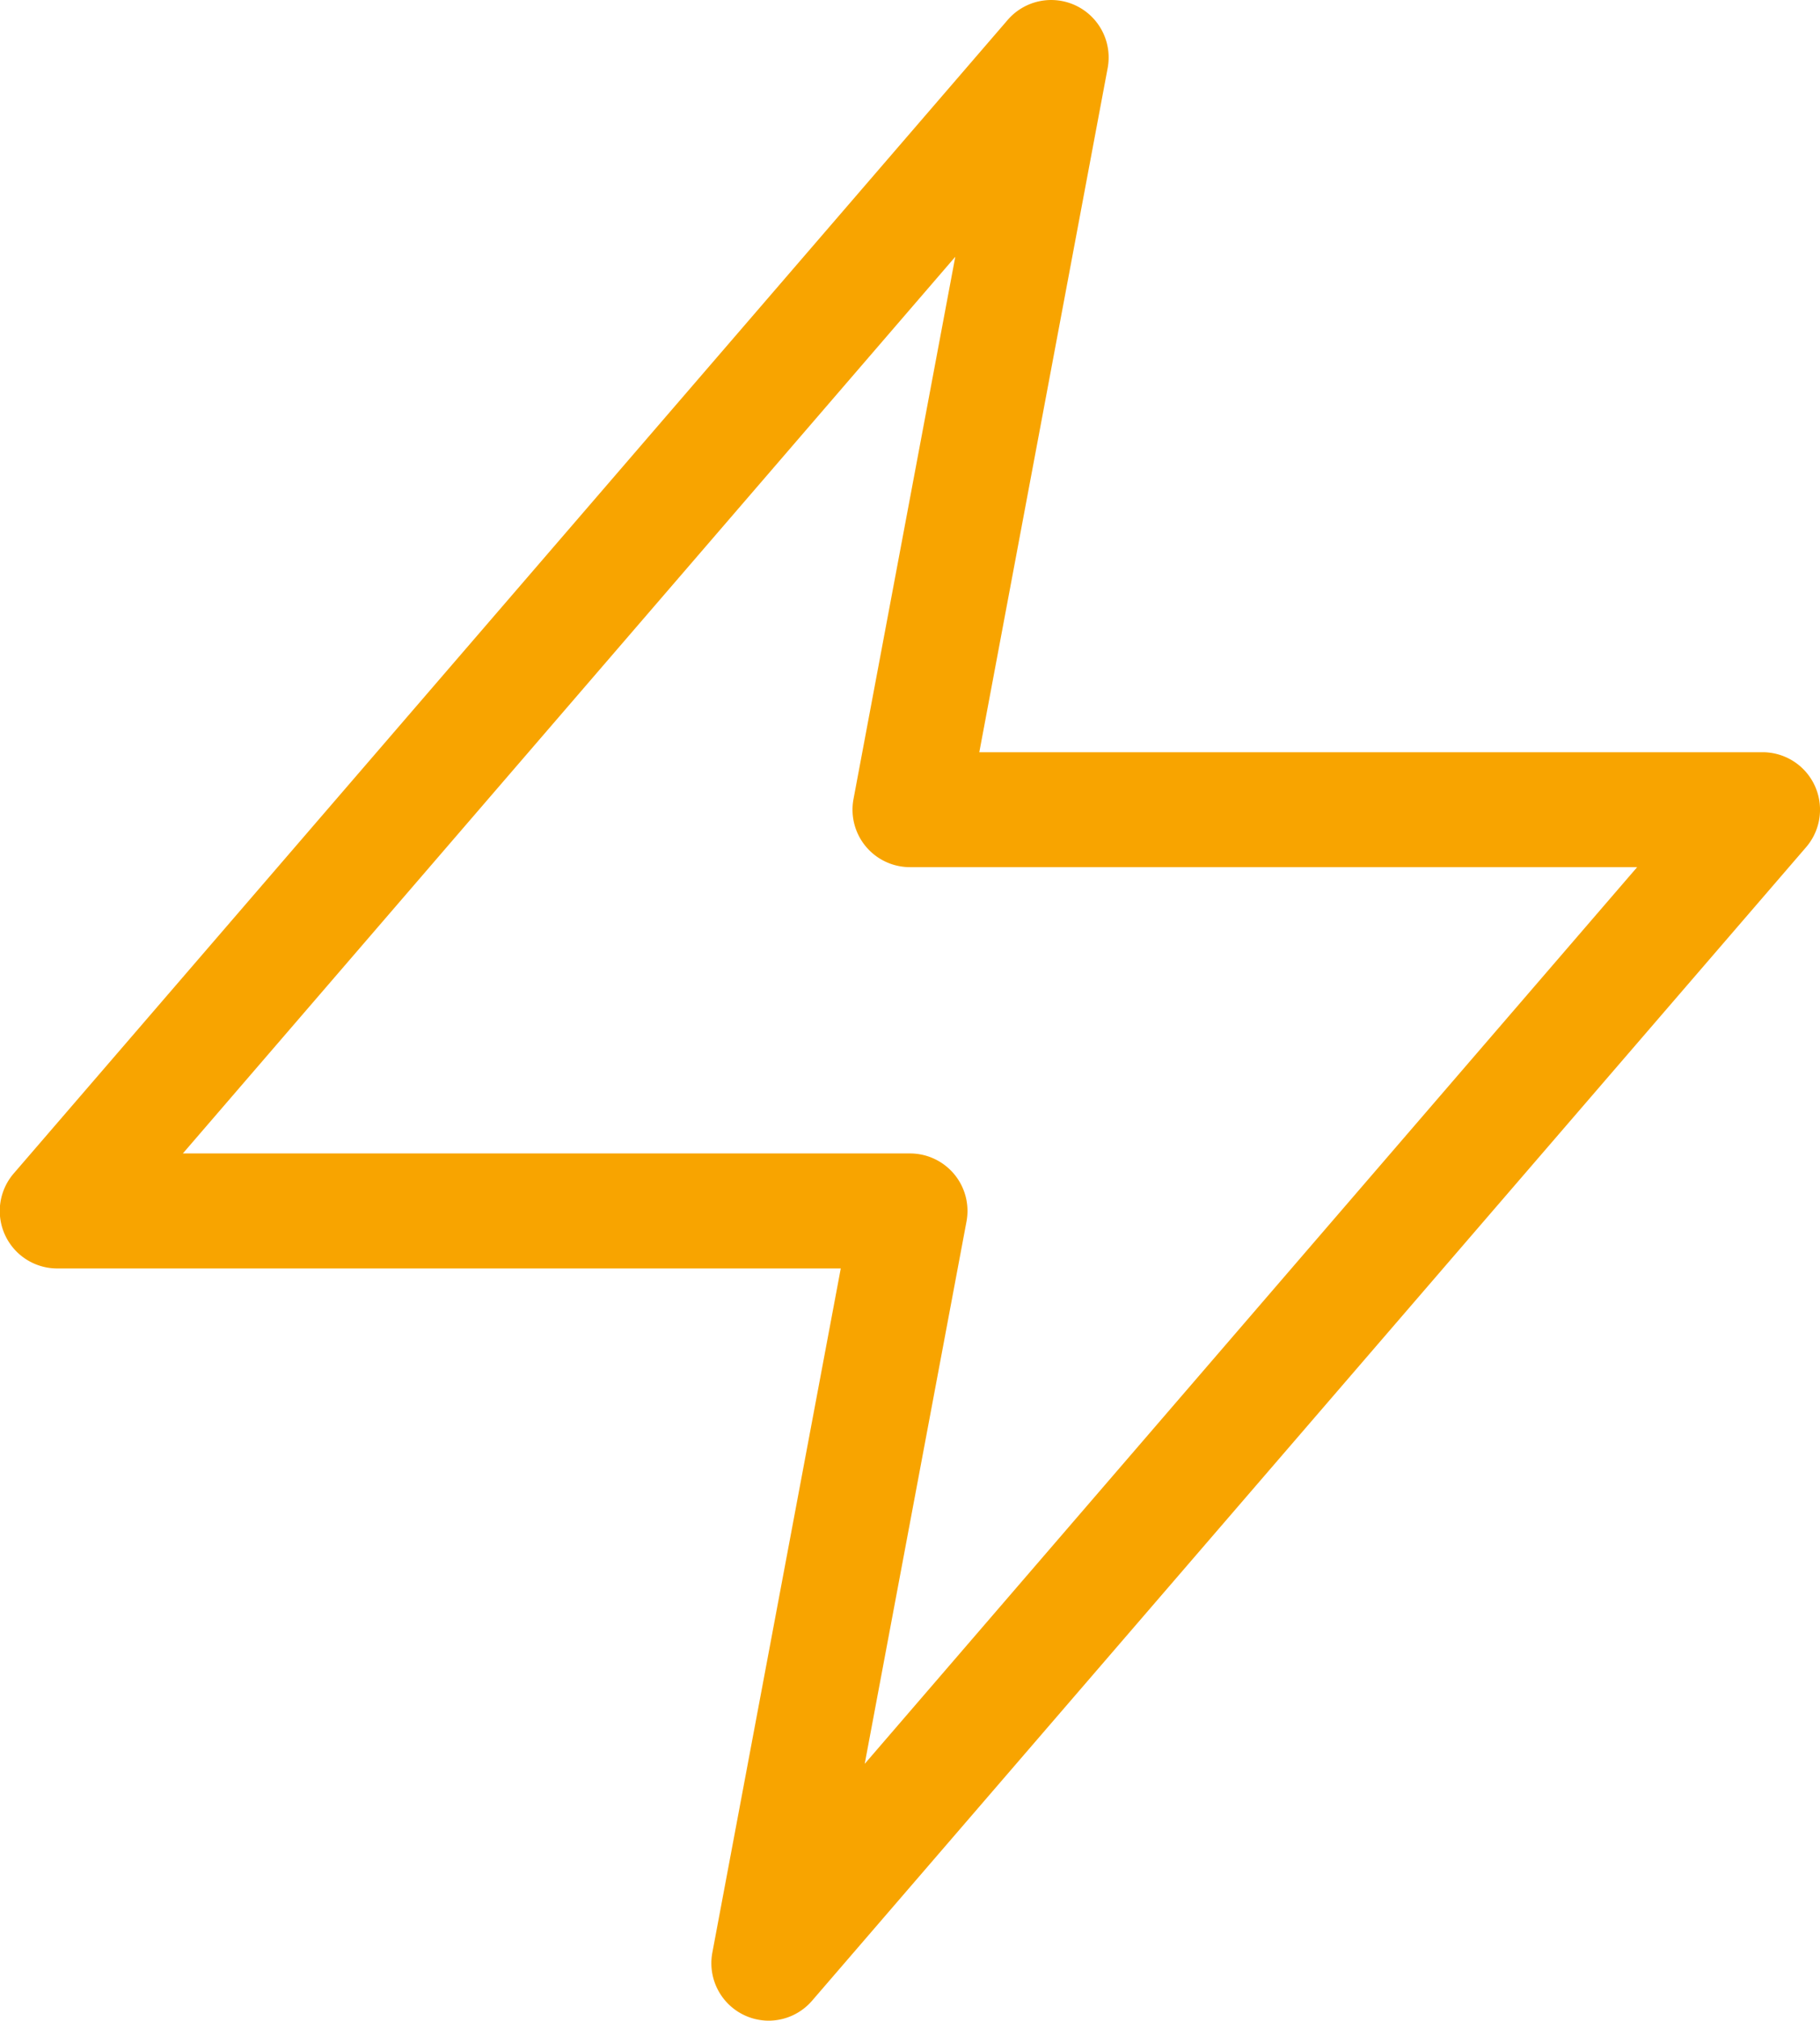 <svg id="Groupe_3" data-name="Groupe 3" xmlns="http://www.w3.org/2000/svg" xmlns:xlink="http://www.w3.org/1999/xlink" width="26.446" height="29.361" viewBox="0 0 26.446 29.361">
  <defs>
    <clipPath id="clip-path">
      <rect id="Rectangle_19" data-name="Rectangle 19" width="26.446" height="29.361" fill="none"/>
    </clipPath>
  </defs>
  <g id="Groupe_2" data-name="Groupe 2" clip-path="url(#clip-path)">
    <path id="Tracé_29" data-name="Tracé 29" d="M11.172,29.361a.835.835,0,0,1-.821-.989l1.866-9.941H.835A.835.835,0,0,1,.2,17.05L14.642.29a.835.835,0,0,1,1.453.7L14.23,10.93H25.611a.835.835,0,0,1,.633,1.38L11.8,29.071a.835.835,0,0,1-.633.29M2.657,16.76H13.223a.835.835,0,0,1,.821.989l-1.479,7.88L23.789,12.6H13.223a.835.835,0,0,1-.821-.989l1.479-7.88Z" transform="translate(0 0)" fill="#f8a400"/>
  </g>
</svg>
